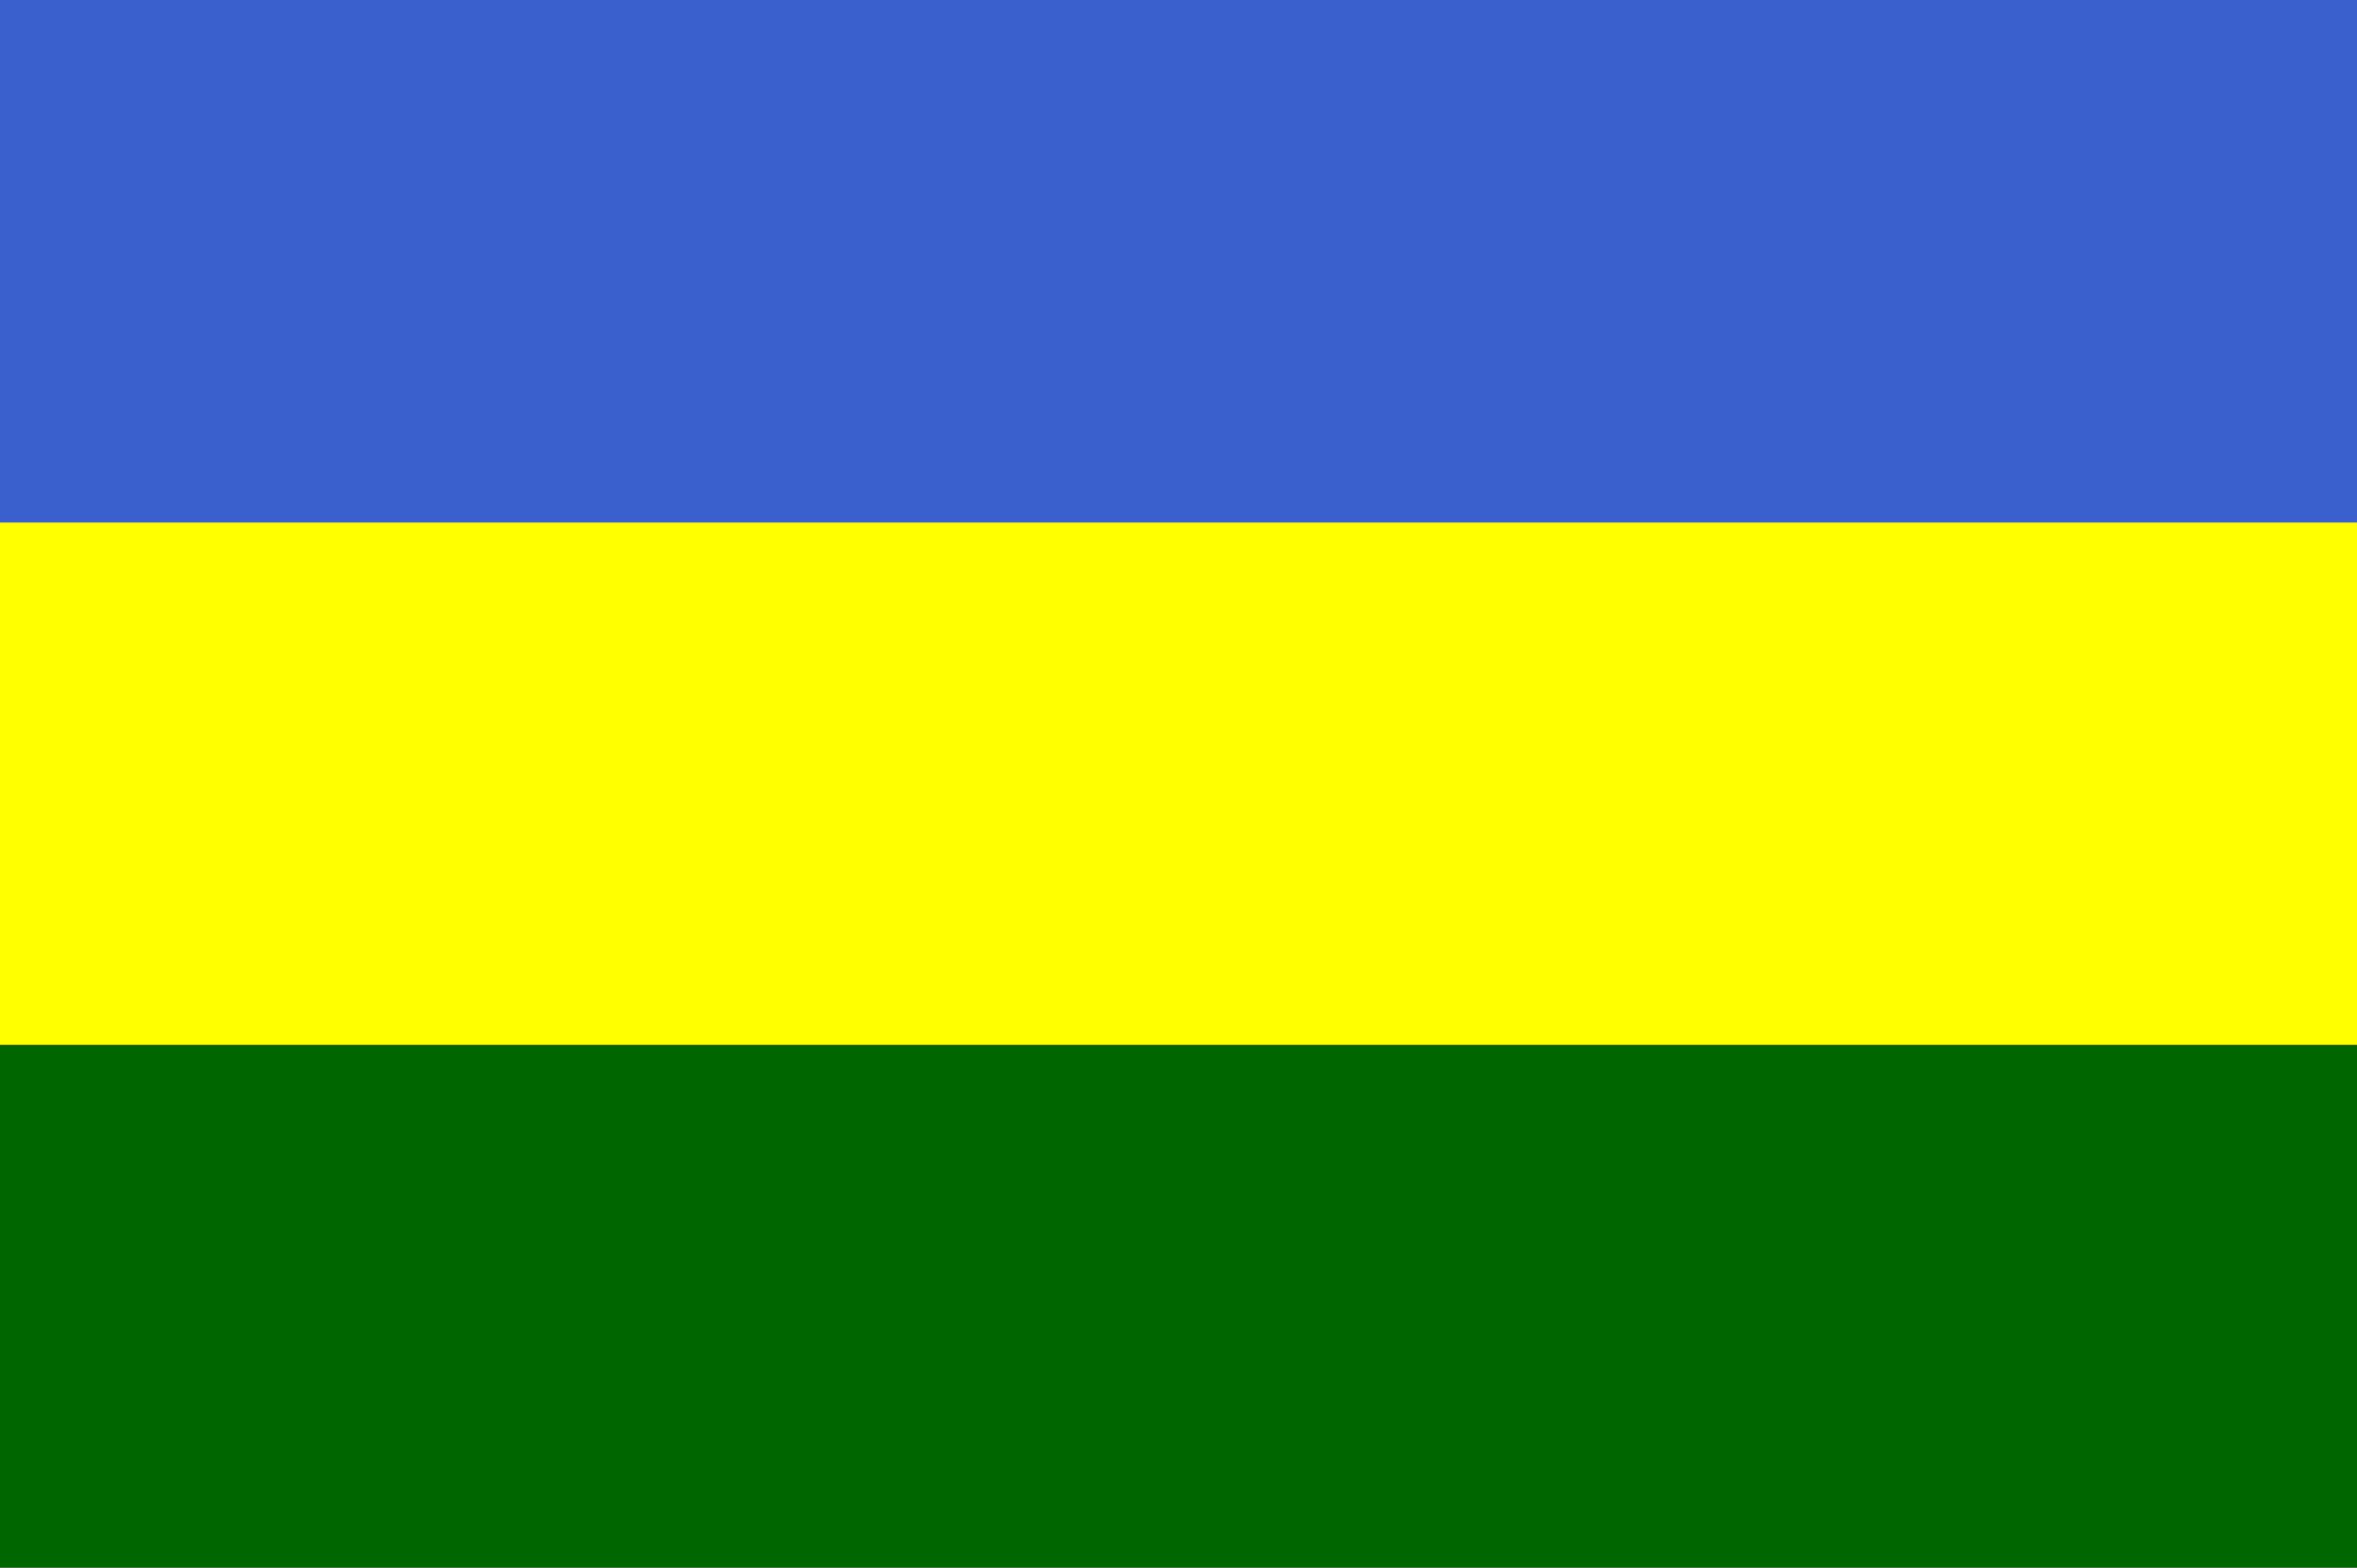 <?xml version="1.0" ?>
<svg
version="1.1"
xmlns="http://www.w3.org/2000/svg"
width="600"
height="399">
<rect width="100%" height="100%" fill="#333333" stroke="none"/>
<rect width="600" height="133" fill="#3A60CD" />
<rect y="133" width="600" height="133" fill="#FFFF00" />
<rect y="266" width="600" height="133" fill="#006600" />
</svg>